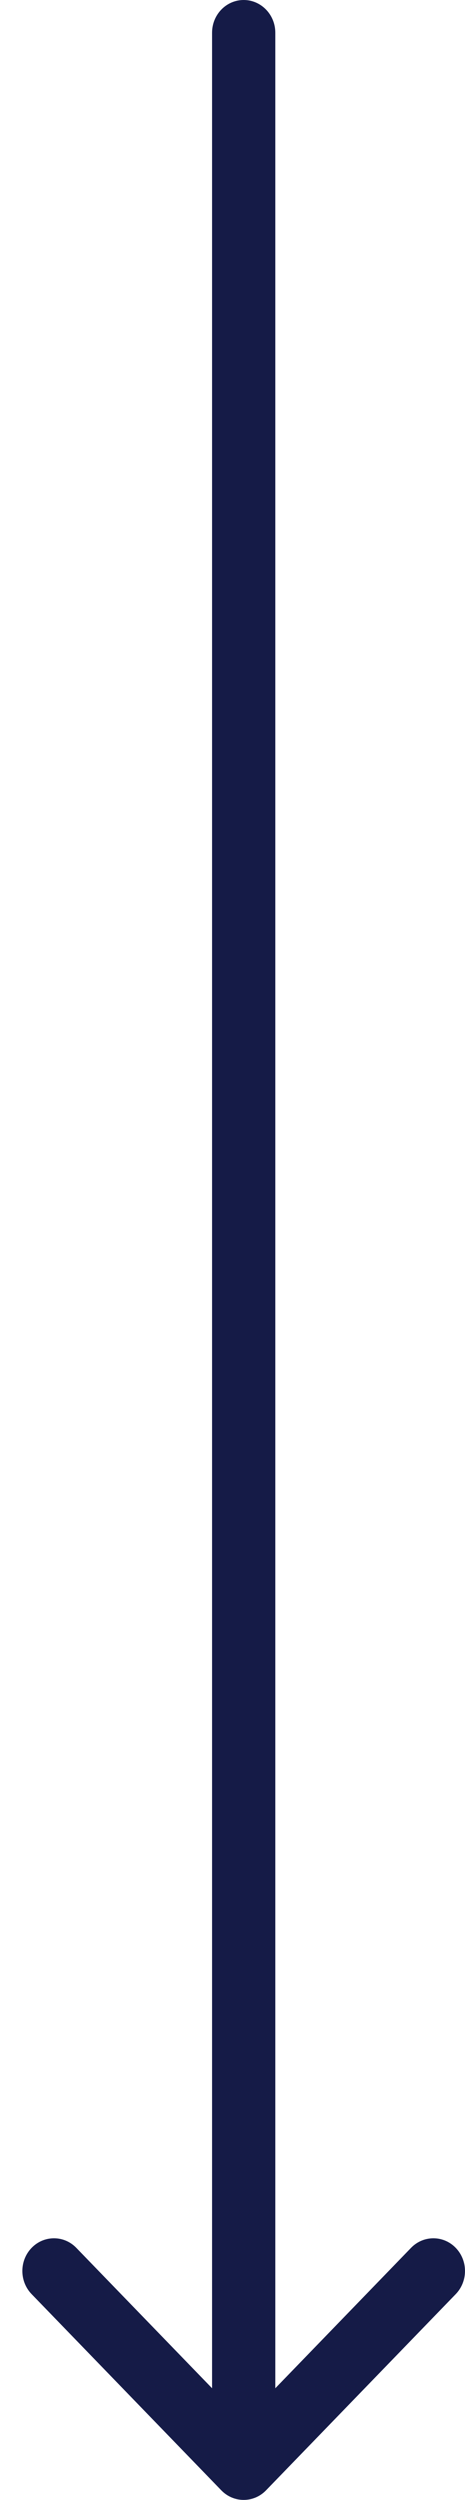 <svg xmlns="http://www.w3.org/2000/svg" width="16" height="86" viewBox="0 0 16 86" fill="none"><g id="Group 215"><path id="arrow" fill-rule="evenodd" clip-rule="evenodd" d="M8.385 -3.32879e-07C7.784 -3.59143e-07 7.297 0.504 7.297 1.125L7.297 75.642L7.297 82.159L2.626 77.329C2.202 76.89 1.513 76.89 1.088 77.329C0.663 77.769 0.663 78.481 1.088 78.921L7.615 85.671C8.04 86.11 8.729 86.11 9.154 85.671L15.681 78.921C16.106 78.481 16.106 77.769 15.681 77.329C15.257 76.89 14.568 76.89 14.143 77.329L9.473 82.159L9.473 1.125C9.473 0.504 8.985 -3.06616e-07 8.385 -3.32879e-07Z" fill="#151B47"></path></g></svg>